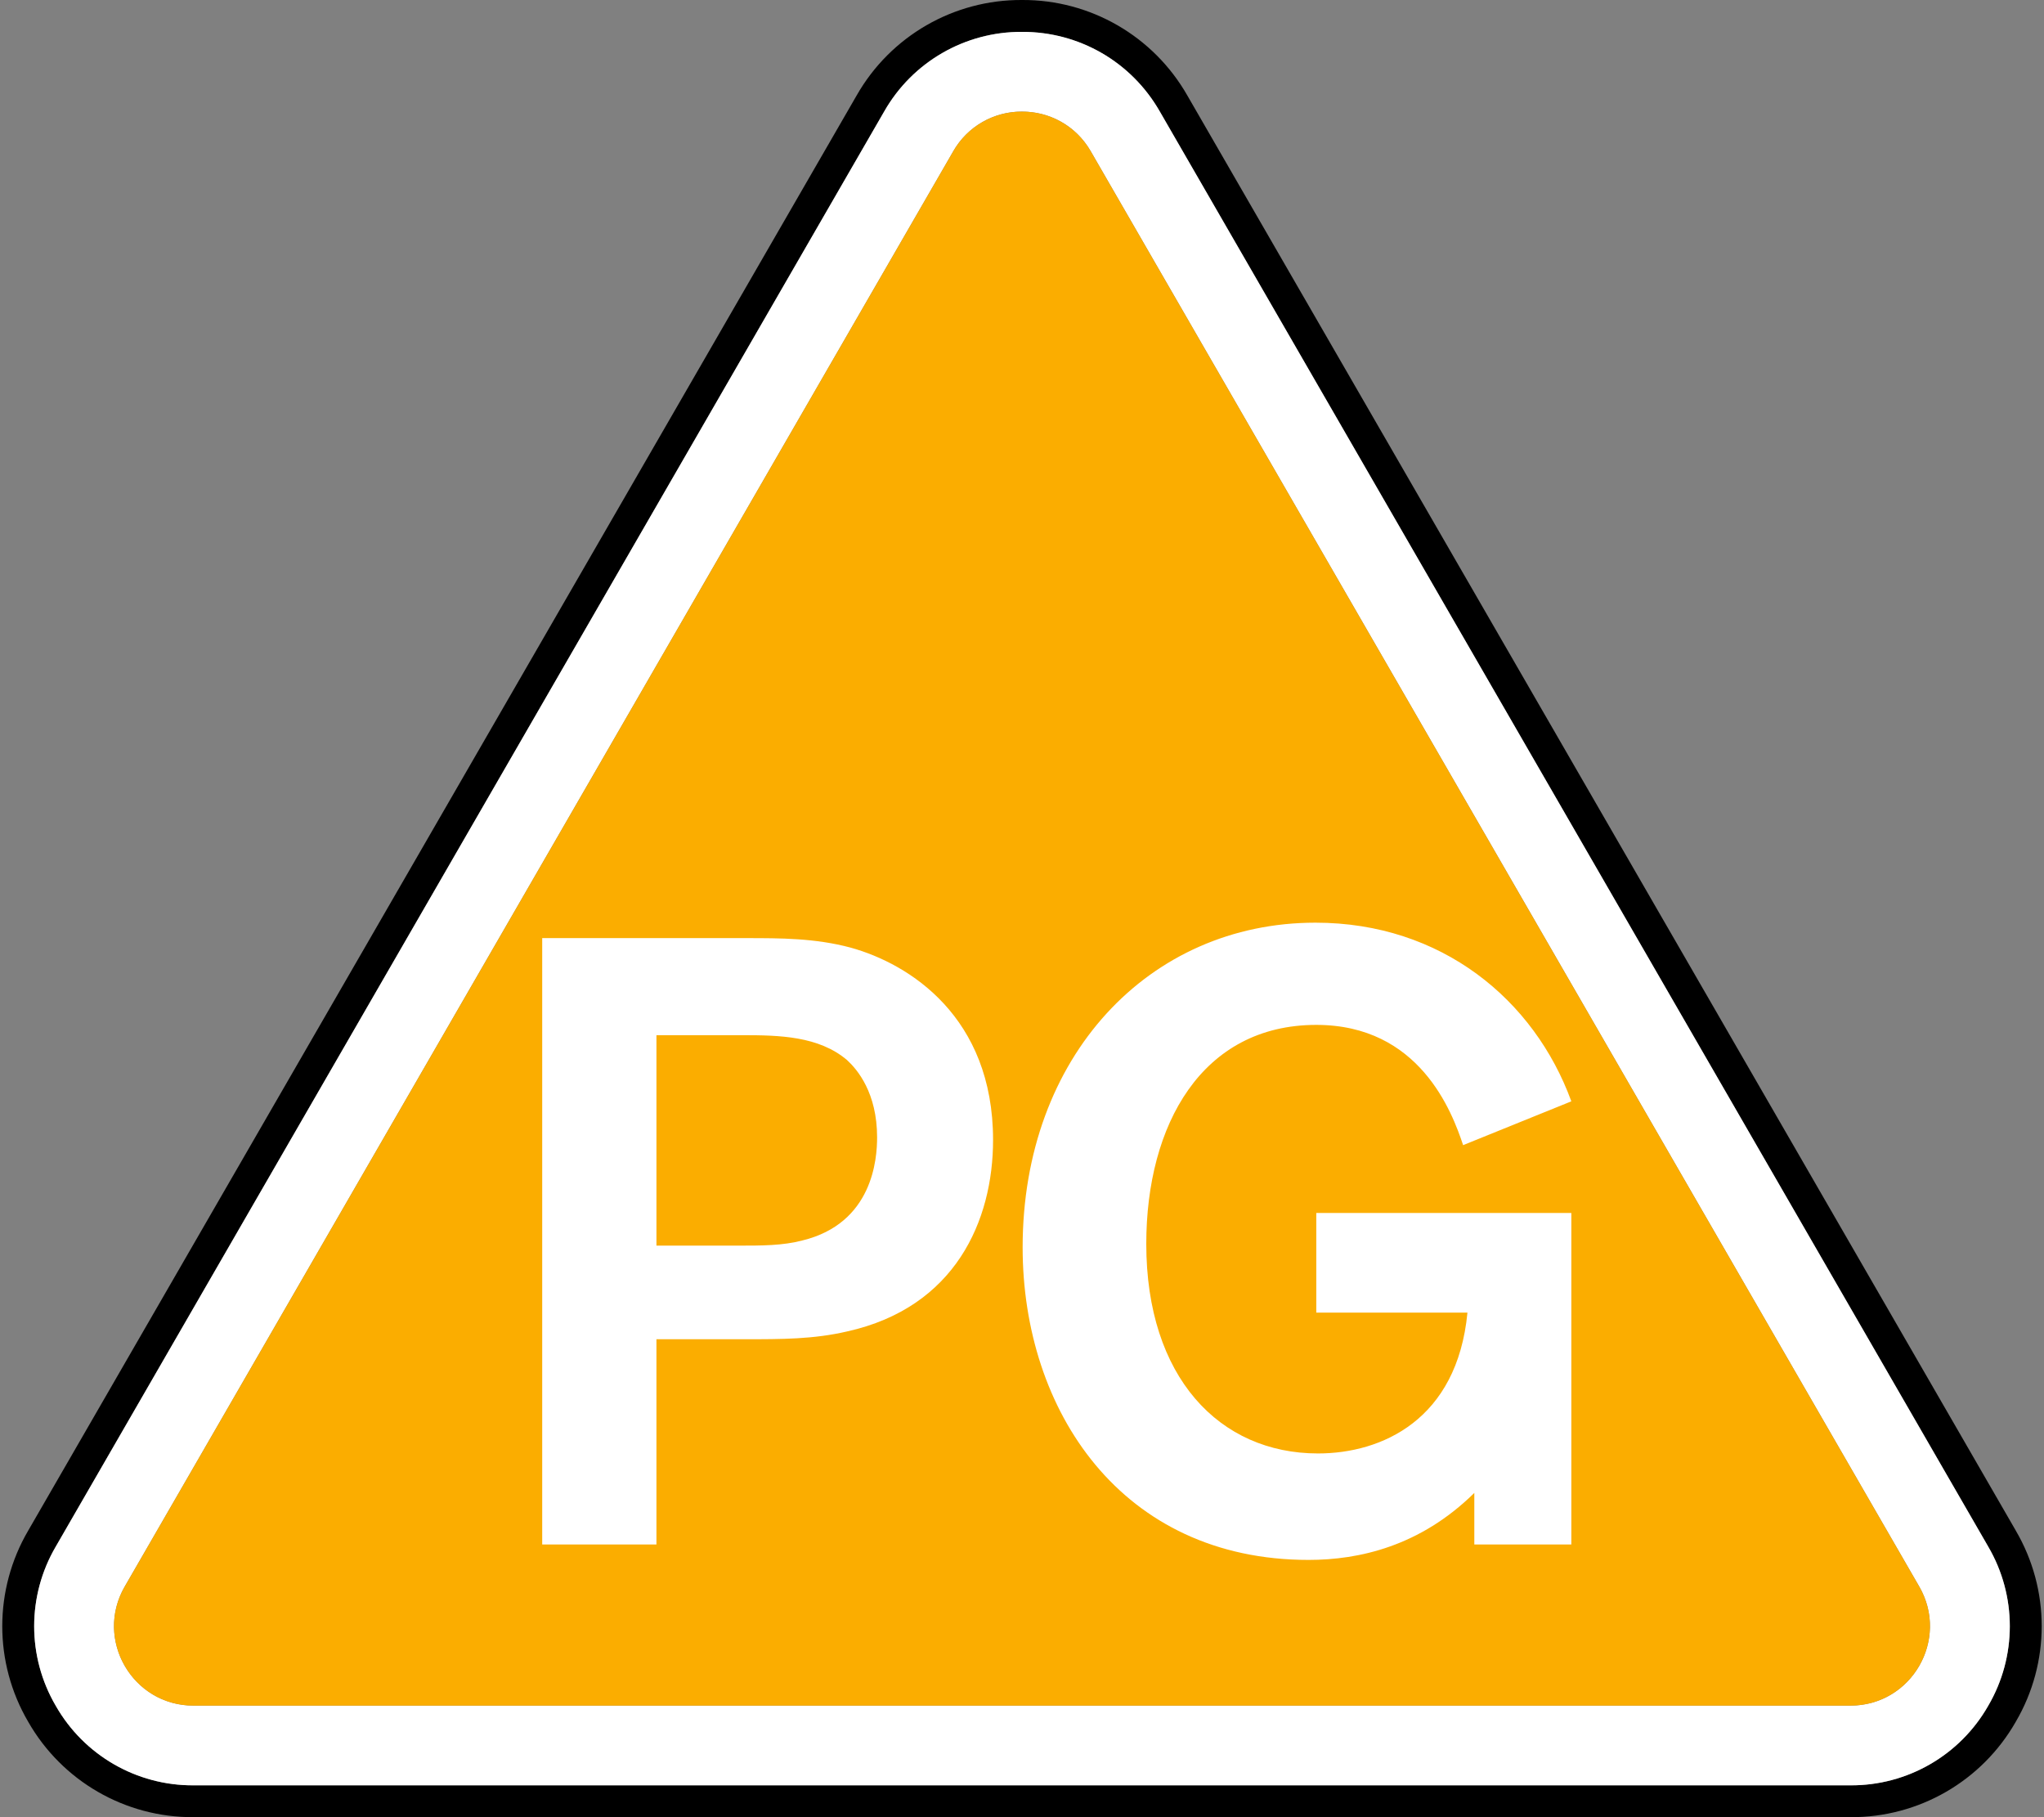 <?xml version="1.0" encoding="UTF-8" standalone="no"?>
<svg
   viewBox="0 0 90 80"
   version="1.1"
   id="svg4"
   xmlns="http://www.w3.org/2000/svg"
   xmlns:svg="http://www.w3.org/2000/svg">
  <rect x="0" y="0" width="90" height="80" fill="#808080" stroke="none"/>
  <defs
     id="defs1">
    <path
       id="rating-pg_svg__a"
       d="M.1 0h89.7v79.999H.1z" />
  </defs>
  <g
     id="g4">
    <path
       d="m 87.545,75.094 c -1.241,2.178 -3.56,3.517 -6.066,3.503 H 8.52 C 6.014,78.611 3.695,77.273 2.454,75.095 1.188,72.931 1.188,70.253 2.453,68.089 L 38.933,4.906 C 40.174,2.728 42.493,1.389 45,1.404 c 2.532,0 4.8,1.309 6.066,3.502 l 36.479,63.183 c 1.267,2.163 1.267,4.842 0,7.005 M 88.76,67.387 52.28,4.204 C 50.791,1.59 48.008,-0.017 45,0 41.992,-0.018 39.208,1.589 37.719,4.203 L 1.239,67.388 c -1.519,2.597 -1.519,5.811 0,8.408 1.49,2.614 4.274,4.221 7.282,4.203 h 72.958 c 3.008,0.018 5.791,-1.589 7.28,-4.203 1.52,-2.597 1.52,-5.813 0,-8.41"
       fill="#000000"
       mask="none"
       id="path1"
       style="fill-rule:evenodd" />
    <path
       d="M 81.478,75.087 H 8.52 c -2.69,0 -4.372,-2.913 -3.027,-5.243 L 41.973,6.66 c 0.619,-1.086 1.776,-1.754 3.026,-1.747 1.177,0 2.355,0.582 3.028,1.747 l 36.478,63.184 c 1.346,2.33 -0.336,5.243 -3.027,5.243 M 87.544,68.089 51.066,4.905 C 49.825,2.728 47.506,1.389 45,1.403 42.494,1.389 40.175,2.727 38.934,4.905 L 2.454,68.09 c -1.266,2.164 -1.266,4.843 10e-4,7.006 1.24,2.178 3.559,3.517 6.065,3.502 h 72.958 c 2.507,0.015 4.826,-1.325 6.066,-3.503 1.267,-2.163 1.267,-4.842 0,-7.005"
       fill="#ffffff"
       id="path2"
       style="fill-rule:evenodd" />
    <path
       d="M 48.027,6.66 A 3.464,3.464 0 0 0 45,4.915 3.463,3.463 0 0 0 41.972,6.662 L 5.493,69.845 c -1.345,2.33 0.337,5.243 3.027,5.243 h 72.958 c 2.692,0 4.373,-2.913 3.028,-5.243 z"
       fill="#fbad00"
       id="path3"
       style="fill-rule:evenodd" />
    <path
       d="m 23.875,41.3 h 8.999 c 1.474,0 3.024,0 4.575,0.417 2.609,0.719 6.277,3.062 6.277,8.469 0,3.554 -1.664,7.373 -6.428,8.43 -1.475,0.343 -2.874,0.343 -4.5,0.343 h -3.894 v 9.035 h -5.03 V 41.3 Z m 5.029,4.273 v 9.265 h 3.592 c 1.059,0 1.966,0 2.835,-0.228 3.1,-0.756 3.289,-3.591 3.289,-4.538 0,-1.965 -0.87,-2.986 -1.322,-3.402 -1.248,-1.06 -2.987,-1.097 -4.613,-1.097 z M 69.188,53.4 v 14.595 h -4.272 v -2.27 c -2.382,2.346 -5.067,2.949 -7.298,2.949 -8.242,0 -12.59,-6.58 -12.59,-13.761 0,-8.394 5.557,-14.293 12.892,-14.293 5.56,0 9.642,3.404 11.268,7.865 l -4.765,1.929 c -0.49,-1.476 -1.926,-5.294 -6.465,-5.294 -5.028,0 -7.486,4.385 -7.486,9.64 0,5.862 3.214,9.227 7.562,9.227 2.8,0 6.126,-1.476 6.58,-6.201 H 57.958 V 53.4 Z"
       fill="#ffffff"
       id="path4"
       style="fill-rule:evenodd" />
  </g>
</svg>
